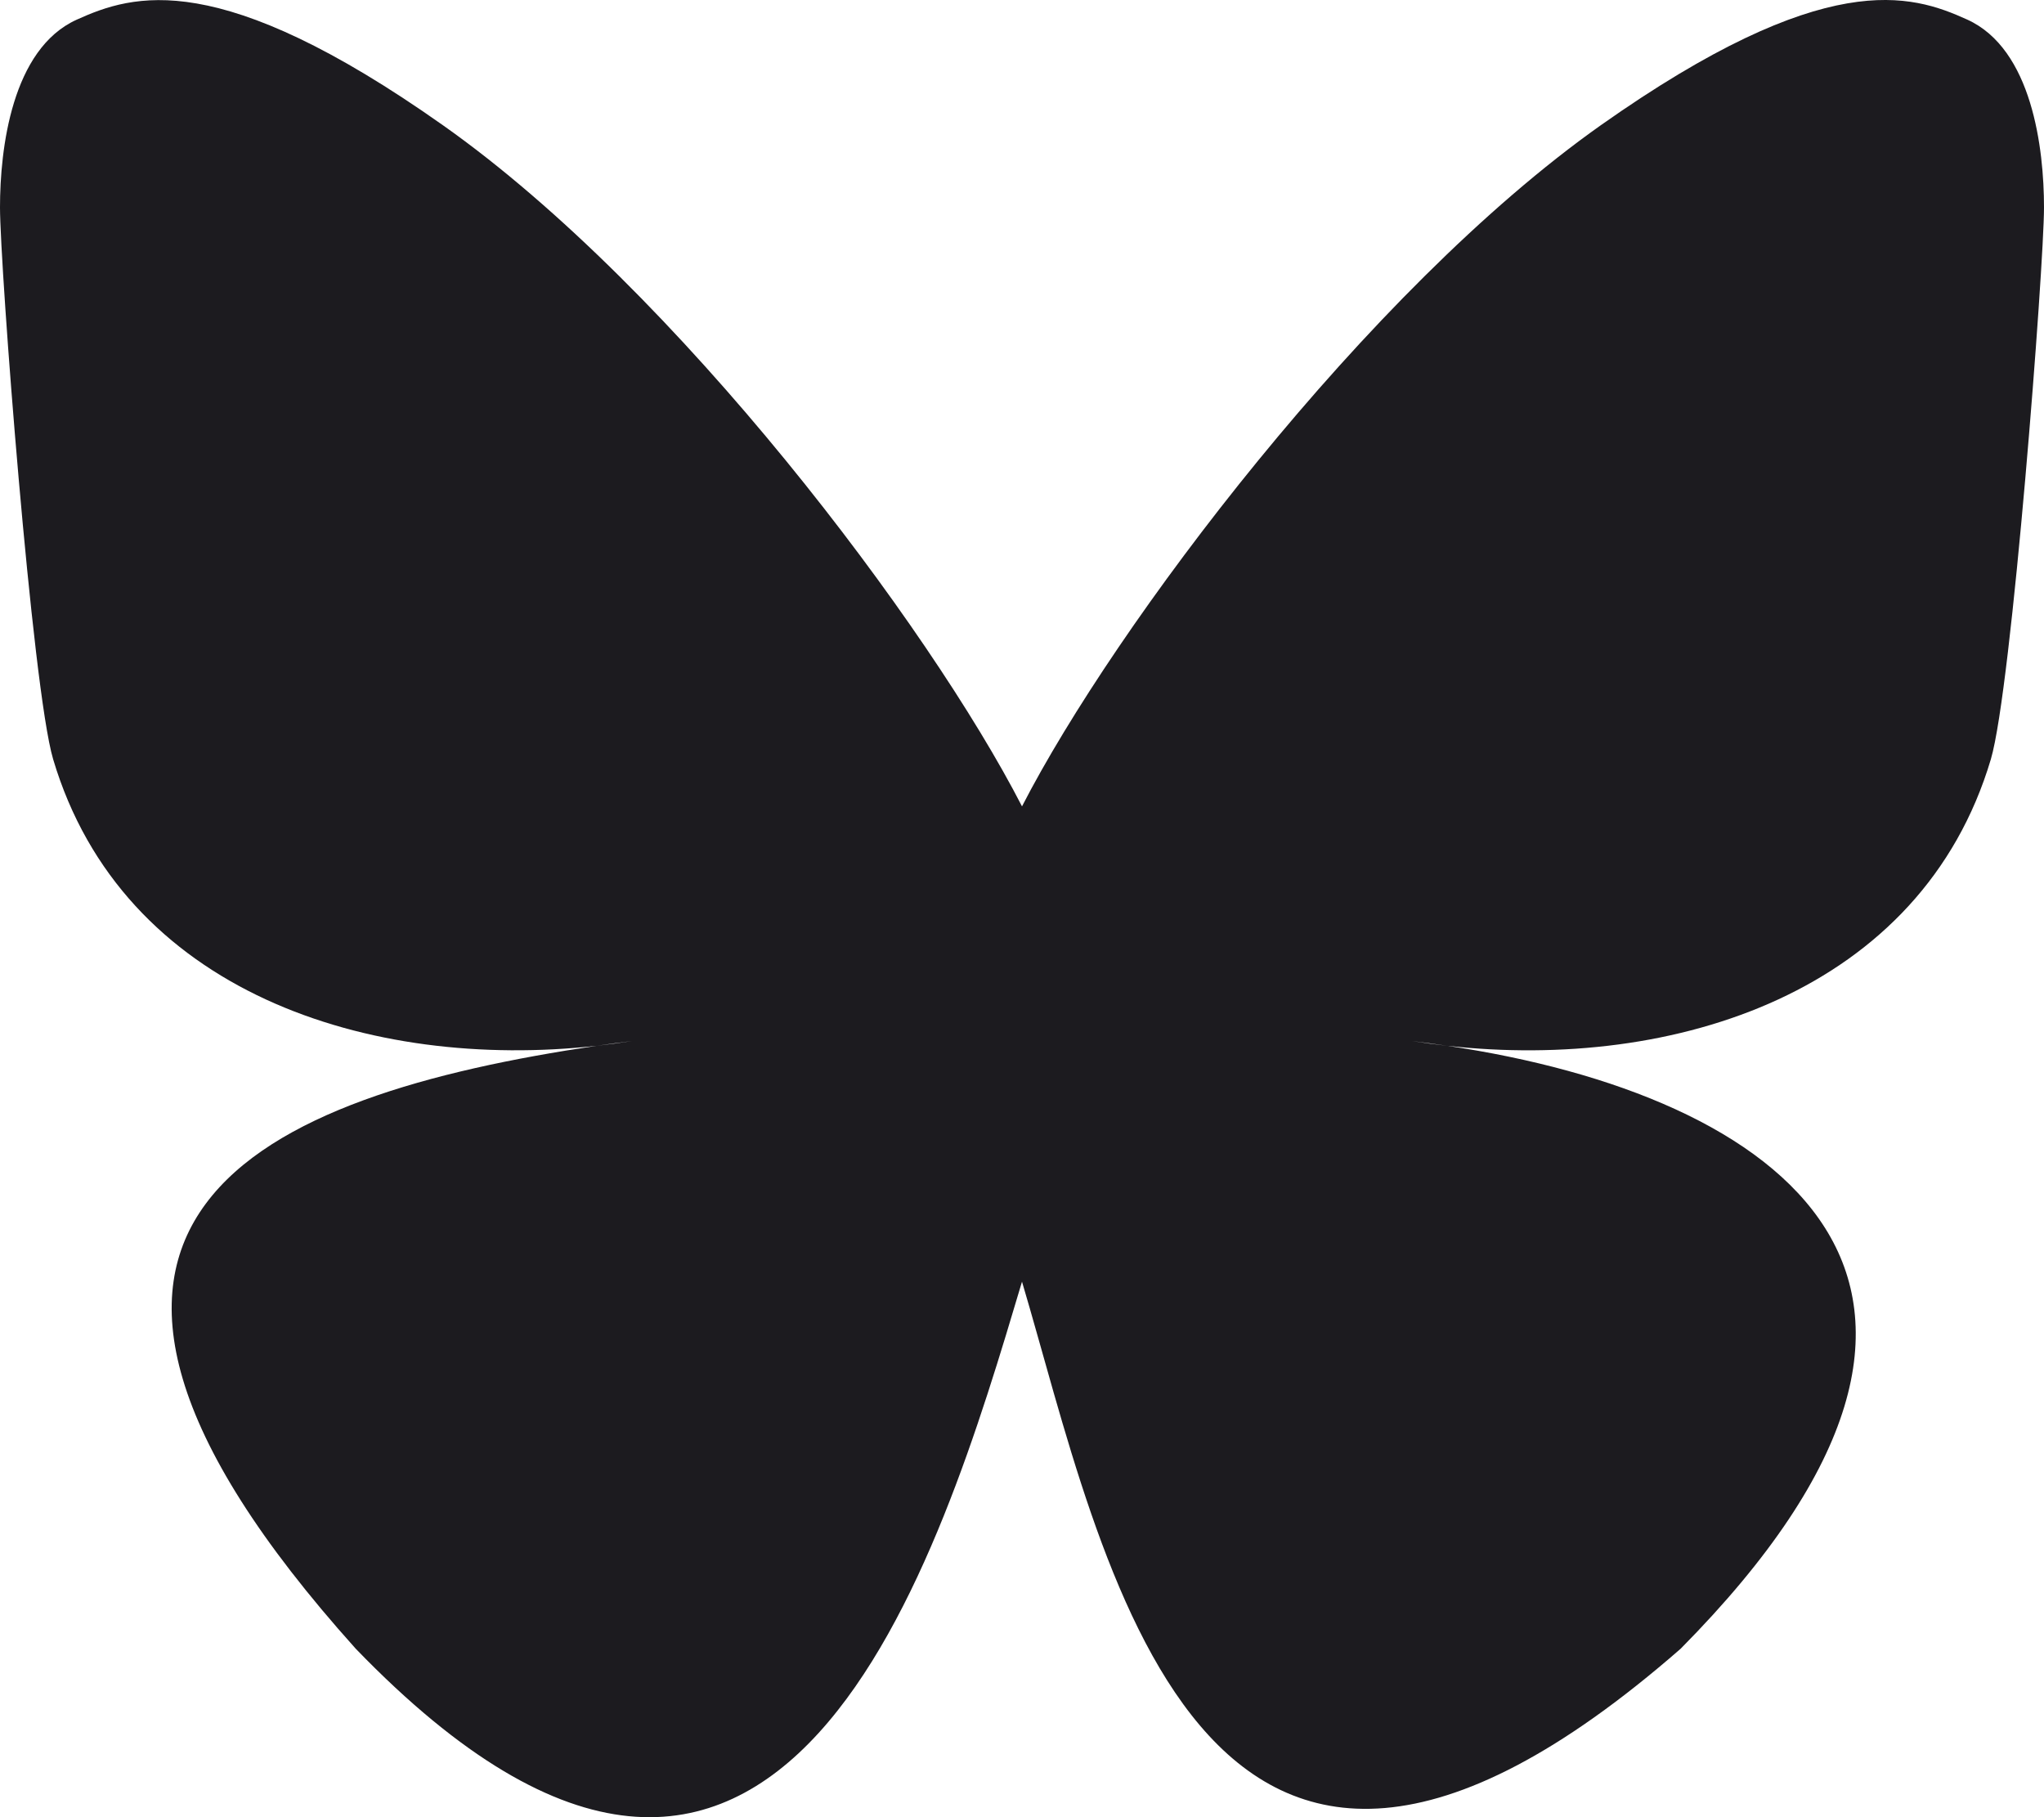 <?xml version="1.0" encoding="utf-8"?>
<svg xmlns="http://www.w3.org/2000/svg" fill="none" height="100%" overflow="visible" preserveAspectRatio="none" style="display: block;" viewBox="0 0 18 16" width="100%">
<path d="M9 7.1C8.185 5.514 5.965 2.56 3.901 1.103C1.925 -0.292 1.171 -0.051 0.676 0.173C0.104 0.431 0 1.31 0 1.826C0 2.343 0.283 6.063 0.468 6.685C1.079 8.737 3.253 9.43 5.255 9.208C5.357 9.193 5.462 9.179 5.566 9.166C5.463 9.182 5.359 9.196 5.255 9.208C2.321 9.643 -0.285 10.712 3.133 14.517C6.893 18.409 8.285 13.682 9 11.285C9.715 13.682 10.537 18.239 14.8 14.517C18 11.285 15.679 9.643 12.745 9.208C12.641 9.196 12.537 9.182 12.434 9.166C12.539 9.179 12.643 9.193 12.745 9.208C14.747 9.431 16.921 8.737 17.532 6.685C17.716 6.064 18 2.342 18 1.826C18 1.309 17.896 0.431 17.323 0.172C16.829 -0.052 16.076 -0.293 14.098 1.102C12.034 2.561 9.815 5.515 9 7.1Z" fill="#1C1B1F" id="VECTOR"/>
</svg>